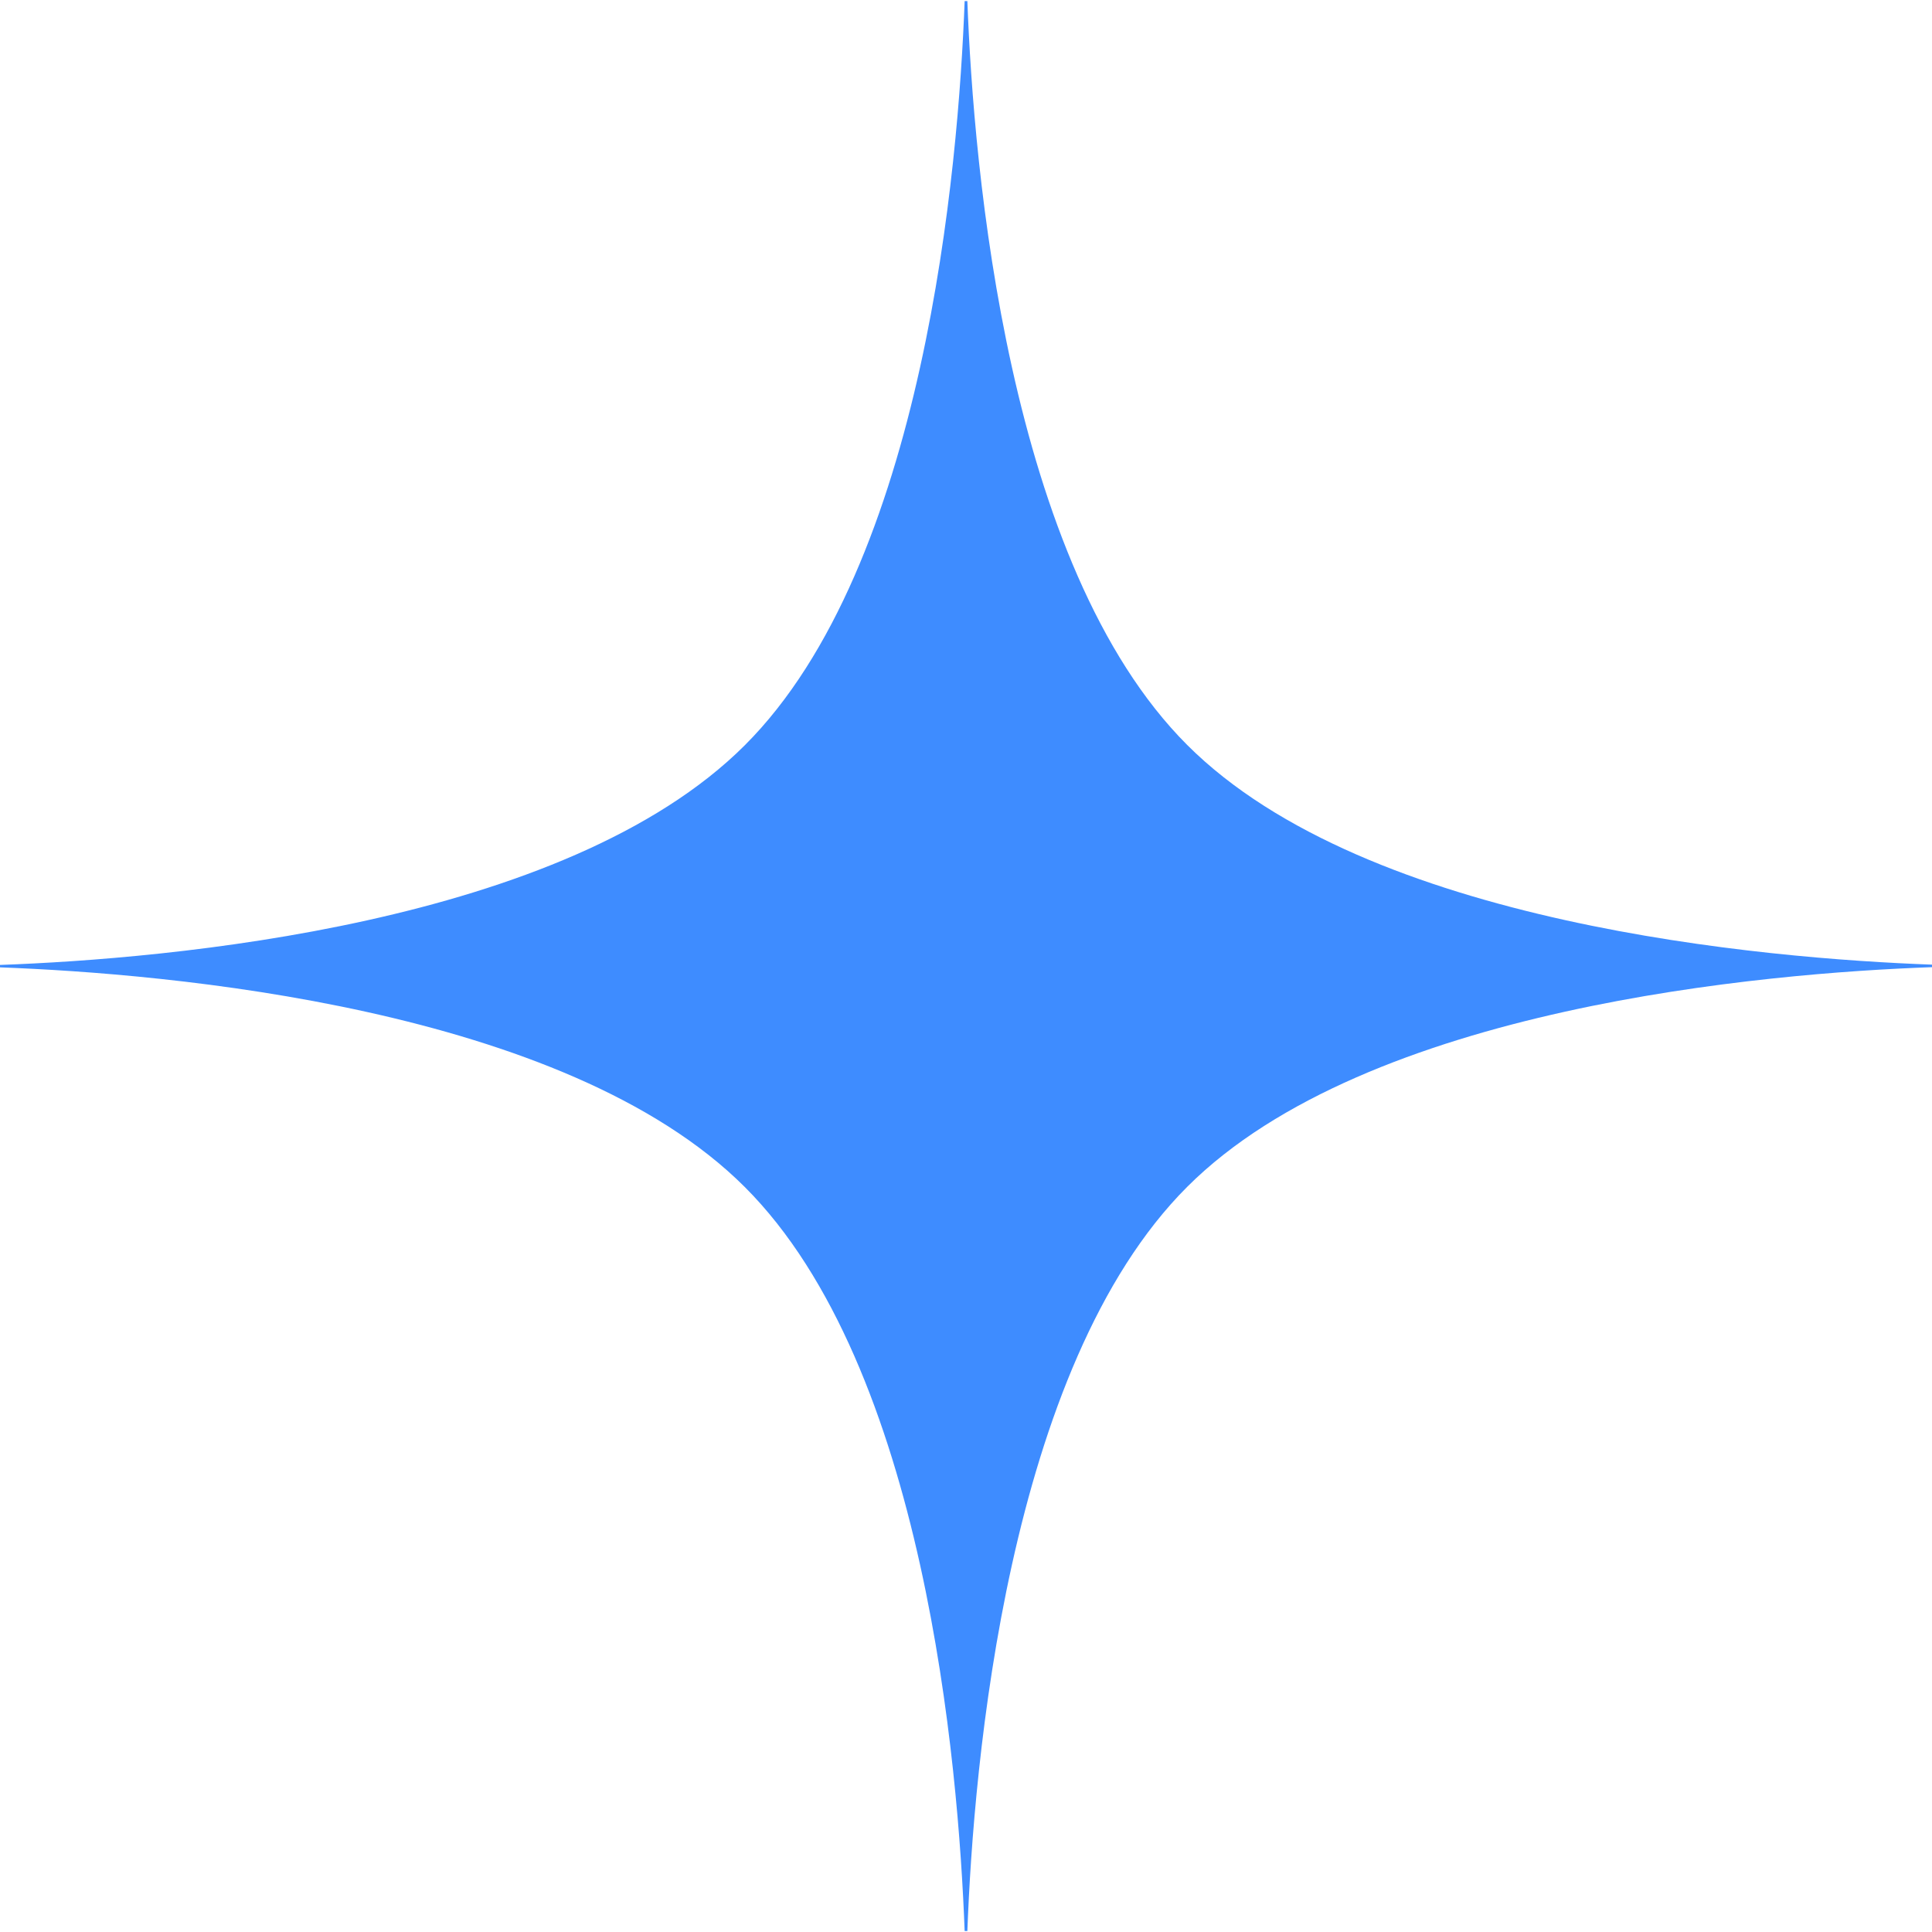 <svg width="20" height="20" viewBox="0 0 20 20" fill="none" xmlns="http://www.w3.org/2000/svg">
<path d="M20 10C20 10 20 9.991 20 9.986C18.285 9.923 14.155 9.577 12.29 7.712C10.424 5.848 10.078 1.724 10.014 0.011C10.009 0.011 10.005 0.011 10 0.011C9.995 0.011 9.991 0.011 9.986 0.011C9.922 1.722 9.576 5.851 7.71 7.715C5.845 9.579 1.715 9.927 0 9.989C0 9.993 0 9.996 0 10C0 10.005 0 10.01 0 10.014C1.715 10.078 5.845 10.424 7.71 12.288C9.576 14.152 9.922 18.276 9.986 19.99C9.991 19.99 9.995 19.99 10 19.99C10.005 19.99 10.009 19.99 10.014 19.99C10.078 18.279 10.424 14.15 12.29 12.286C14.155 10.422 18.285 10.073 20 10.012C20 10.007 20 10.005 20 10Z" fill="#3E8CFF"/>
</svg>
